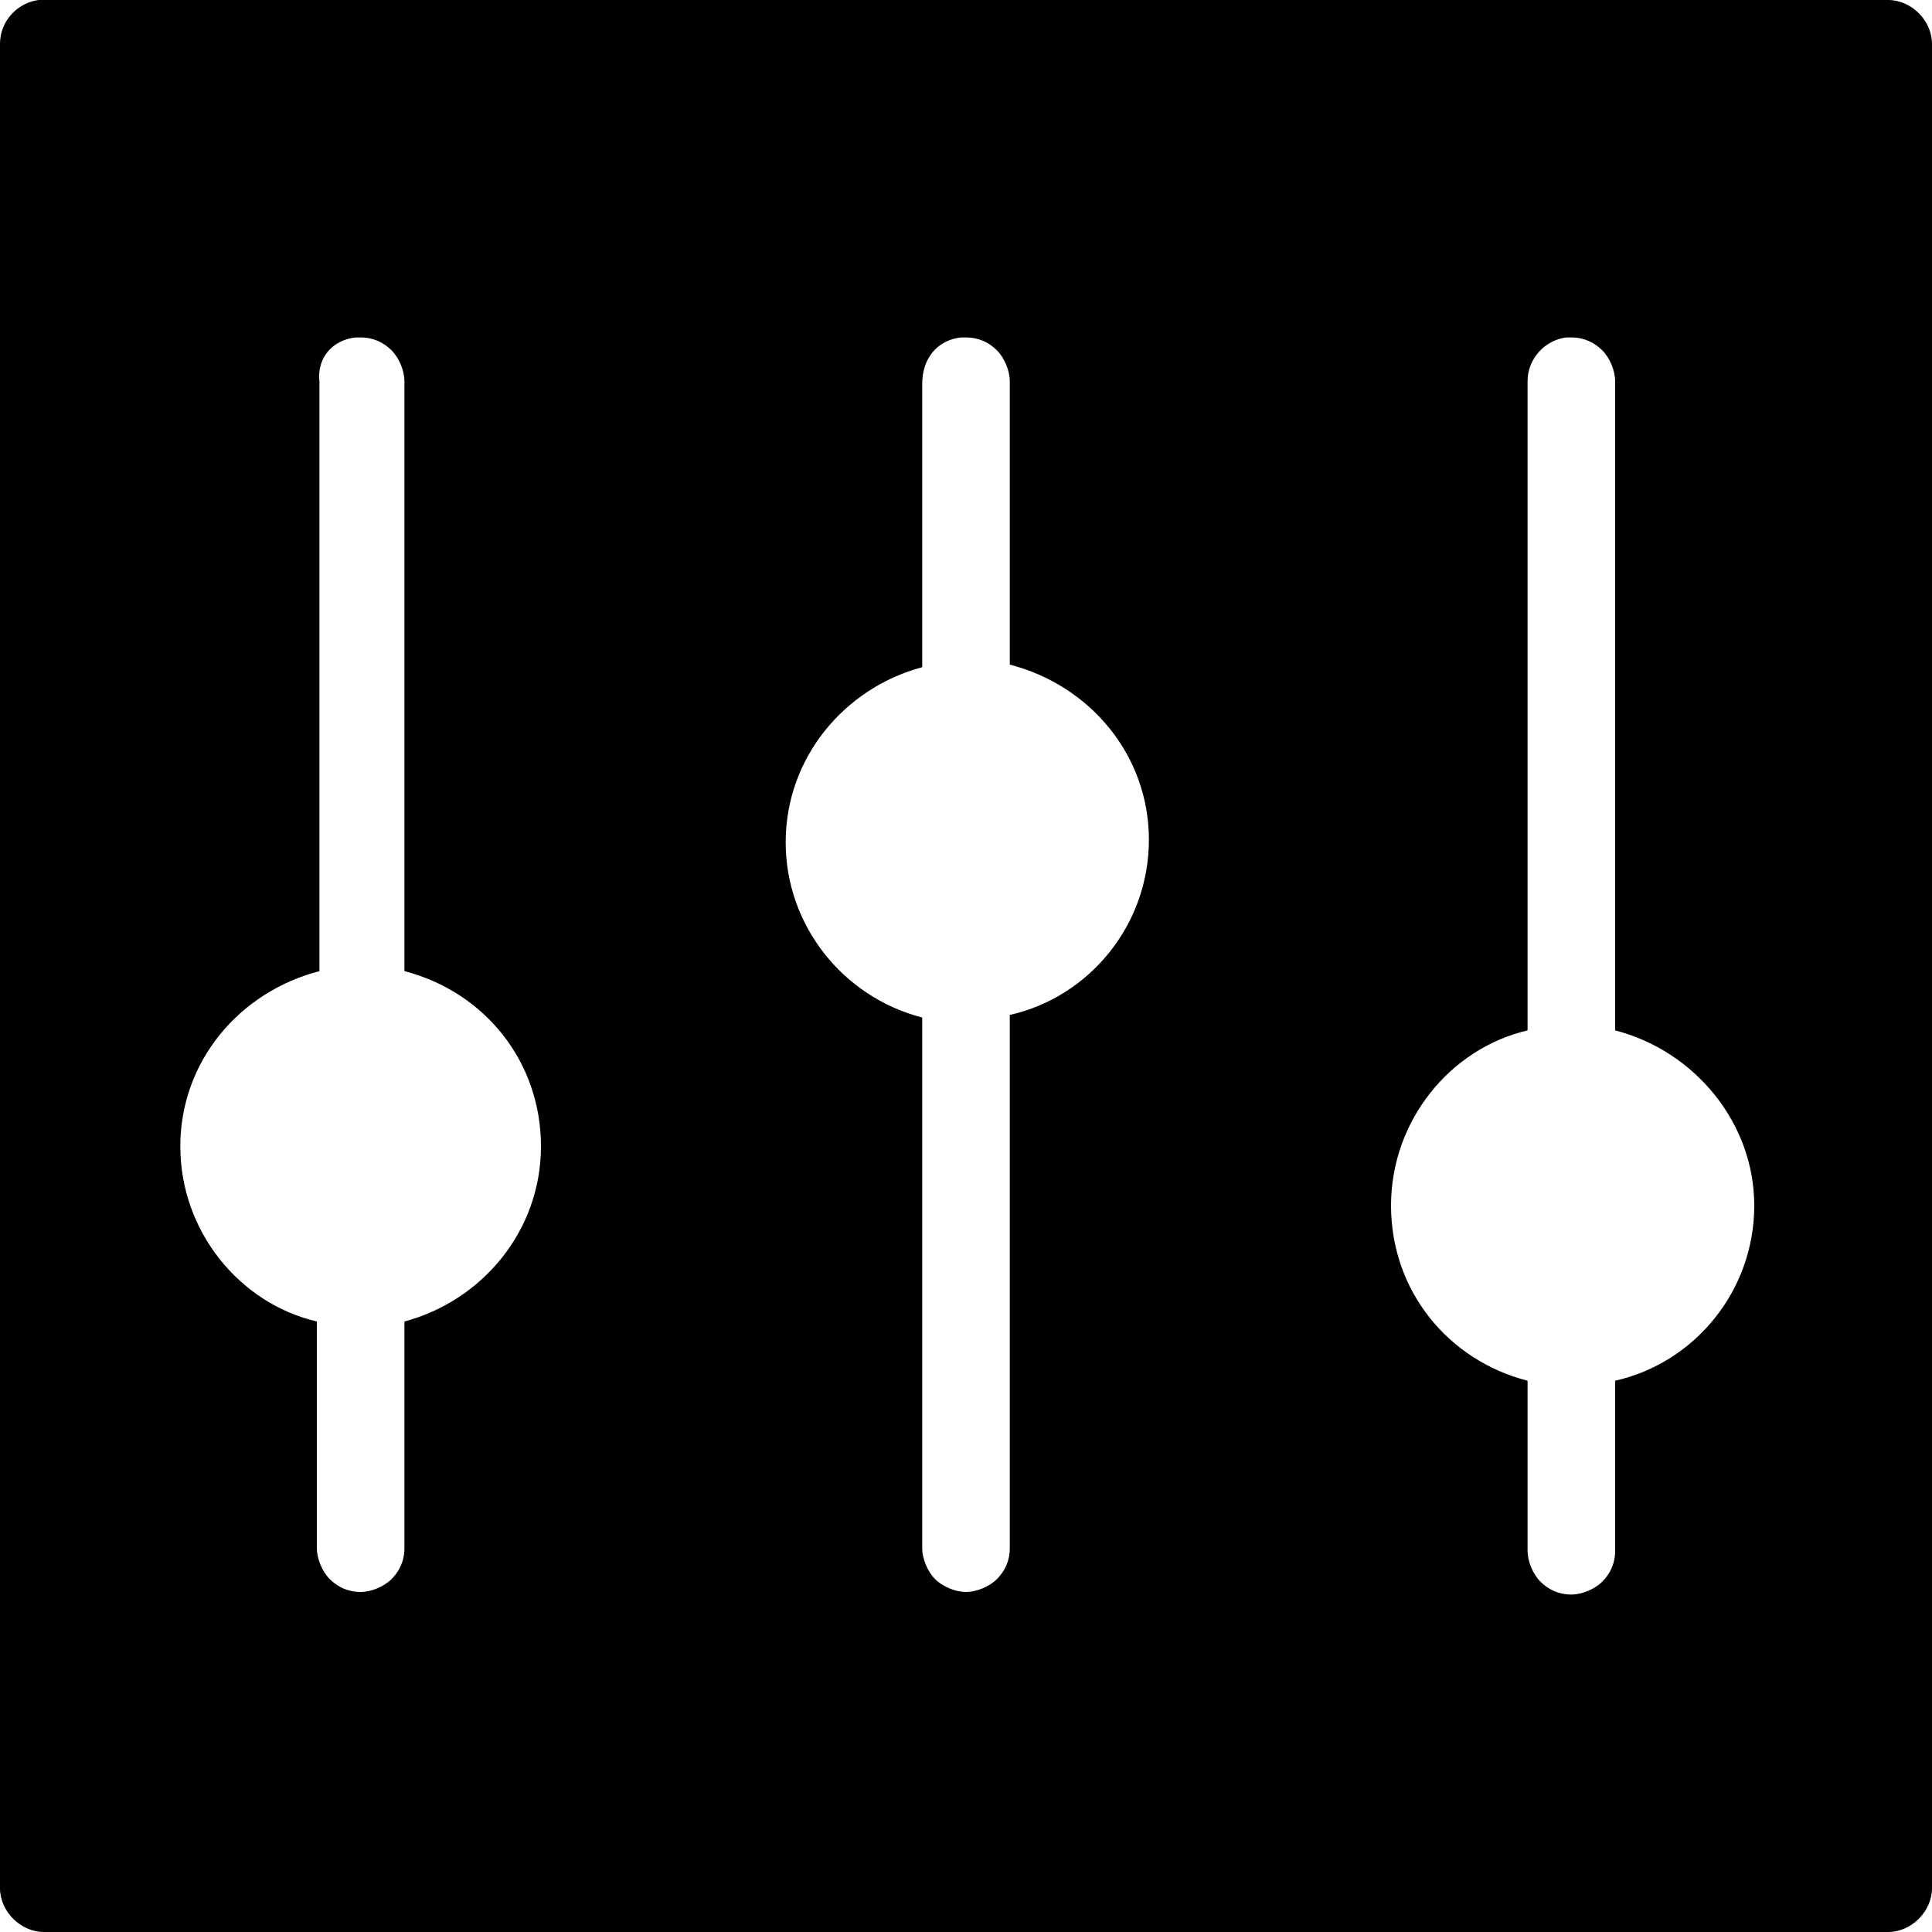 <?xml version="1.0" encoding="utf-8"?>
<!-- Generator: Adobe Illustrator 24.3.0, SVG Export Plug-In . SVG Version: 6.00 Build 0)  -->
<svg version="1.1" id="Layer_1" xmlns="http://www.w3.org/2000/svg" xmlns:xlink="http://www.w3.org/1999/xlink" x="0px" y="0px"
	 width="75px" height="75px" viewBox="0 0 75 75" style="enable-background:new 0 0 75 75;" xml:space="preserve">
<style type="text/css">
	.st0{fill-rule:evenodd;clip-rule:evenodd;}
</style>
<path class="st0" d="M1.5,0C0.7,0.1,0,0.8,0,1.7v71.6C0,74.2,0.8,75,1.7,75h71.6c0.9,0,1.7-0.8,1.7-1.7V1.7C75,0.8,74.2,0,73.3,0
	H1.7C1.7,0,1.6,0,1.5,0L1.5,0z M13.8,13.1L13.8,13.1c0.1,0,0.1,0,0.2,0c0.5,0,0.9,0.2,1.2,0.5c0.3,0.3,0.5,0.8,0.5,1.2v22.9
	c3.1,0.8,5.3,3.5,5.3,6.8c0,3.3-2.3,6-5.3,6.8v8.8c0,0.5-0.2,0.9-0.5,1.2c-0.3,0.3-0.8,0.5-1.2,0.5c-0.5,0-0.9-0.2-1.2-0.5
	c-0.3-0.3-0.5-0.8-0.5-1.2v-8.8C9.3,50.6,7,47.8,7,44.5c0-3.3,2.3-6,5.4-6.8V14.8C12.3,13.9,12.9,13.2,13.8,13.1L13.8,13.1z
	 M37.3,13.1L37.3,13.1c0.1,0,0.1,0,0.2,0c0.5,0,0.9,0.2,1.2,0.5c0.3,0.3,0.5,0.8,0.5,1.2v11c3.1,0.8,5.4,3.5,5.4,6.8
	c0,3.3-2.3,6.1-5.4,6.8v20.7c0,0.5-0.2,0.9-0.5,1.2c-0.3,0.3-0.8,0.5-1.2,0.5s-0.9-0.2-1.2-0.5c-0.3-0.3-0.5-0.8-0.5-1.2V39.5
	c-3.1-0.8-5.3-3.6-5.3-6.8c0-3.3,2.3-6,5.3-6.8v-11C35.8,13.9,36.4,13.2,37.3,13.1L37.3,13.1z M60.8,13.1L60.8,13.1
	c0.1,0,0.1,0,0.2,0c0.5,0,0.9,0.2,1.2,0.5c0.3,0.3,0.5,0.8,0.5,1.2V40c3.1,0.8,5.4,3.6,5.4,6.8c0,3.3-2.3,6.1-5.4,6.8v6.6
	c0,0.5-0.2,0.9-0.5,1.2s-0.8,0.5-1.2,0.5c-0.5,0-0.9-0.2-1.2-0.5c-0.3-0.3-0.5-0.8-0.5-1.2v-6.6c-3.1-0.8-5.3-3.5-5.3-6.8
	c0-3.3,2.3-6.1,5.3-6.8V14.8C59.3,13.9,60,13.2,60.8,13.1L60.8,13.1z"/>
</svg>
